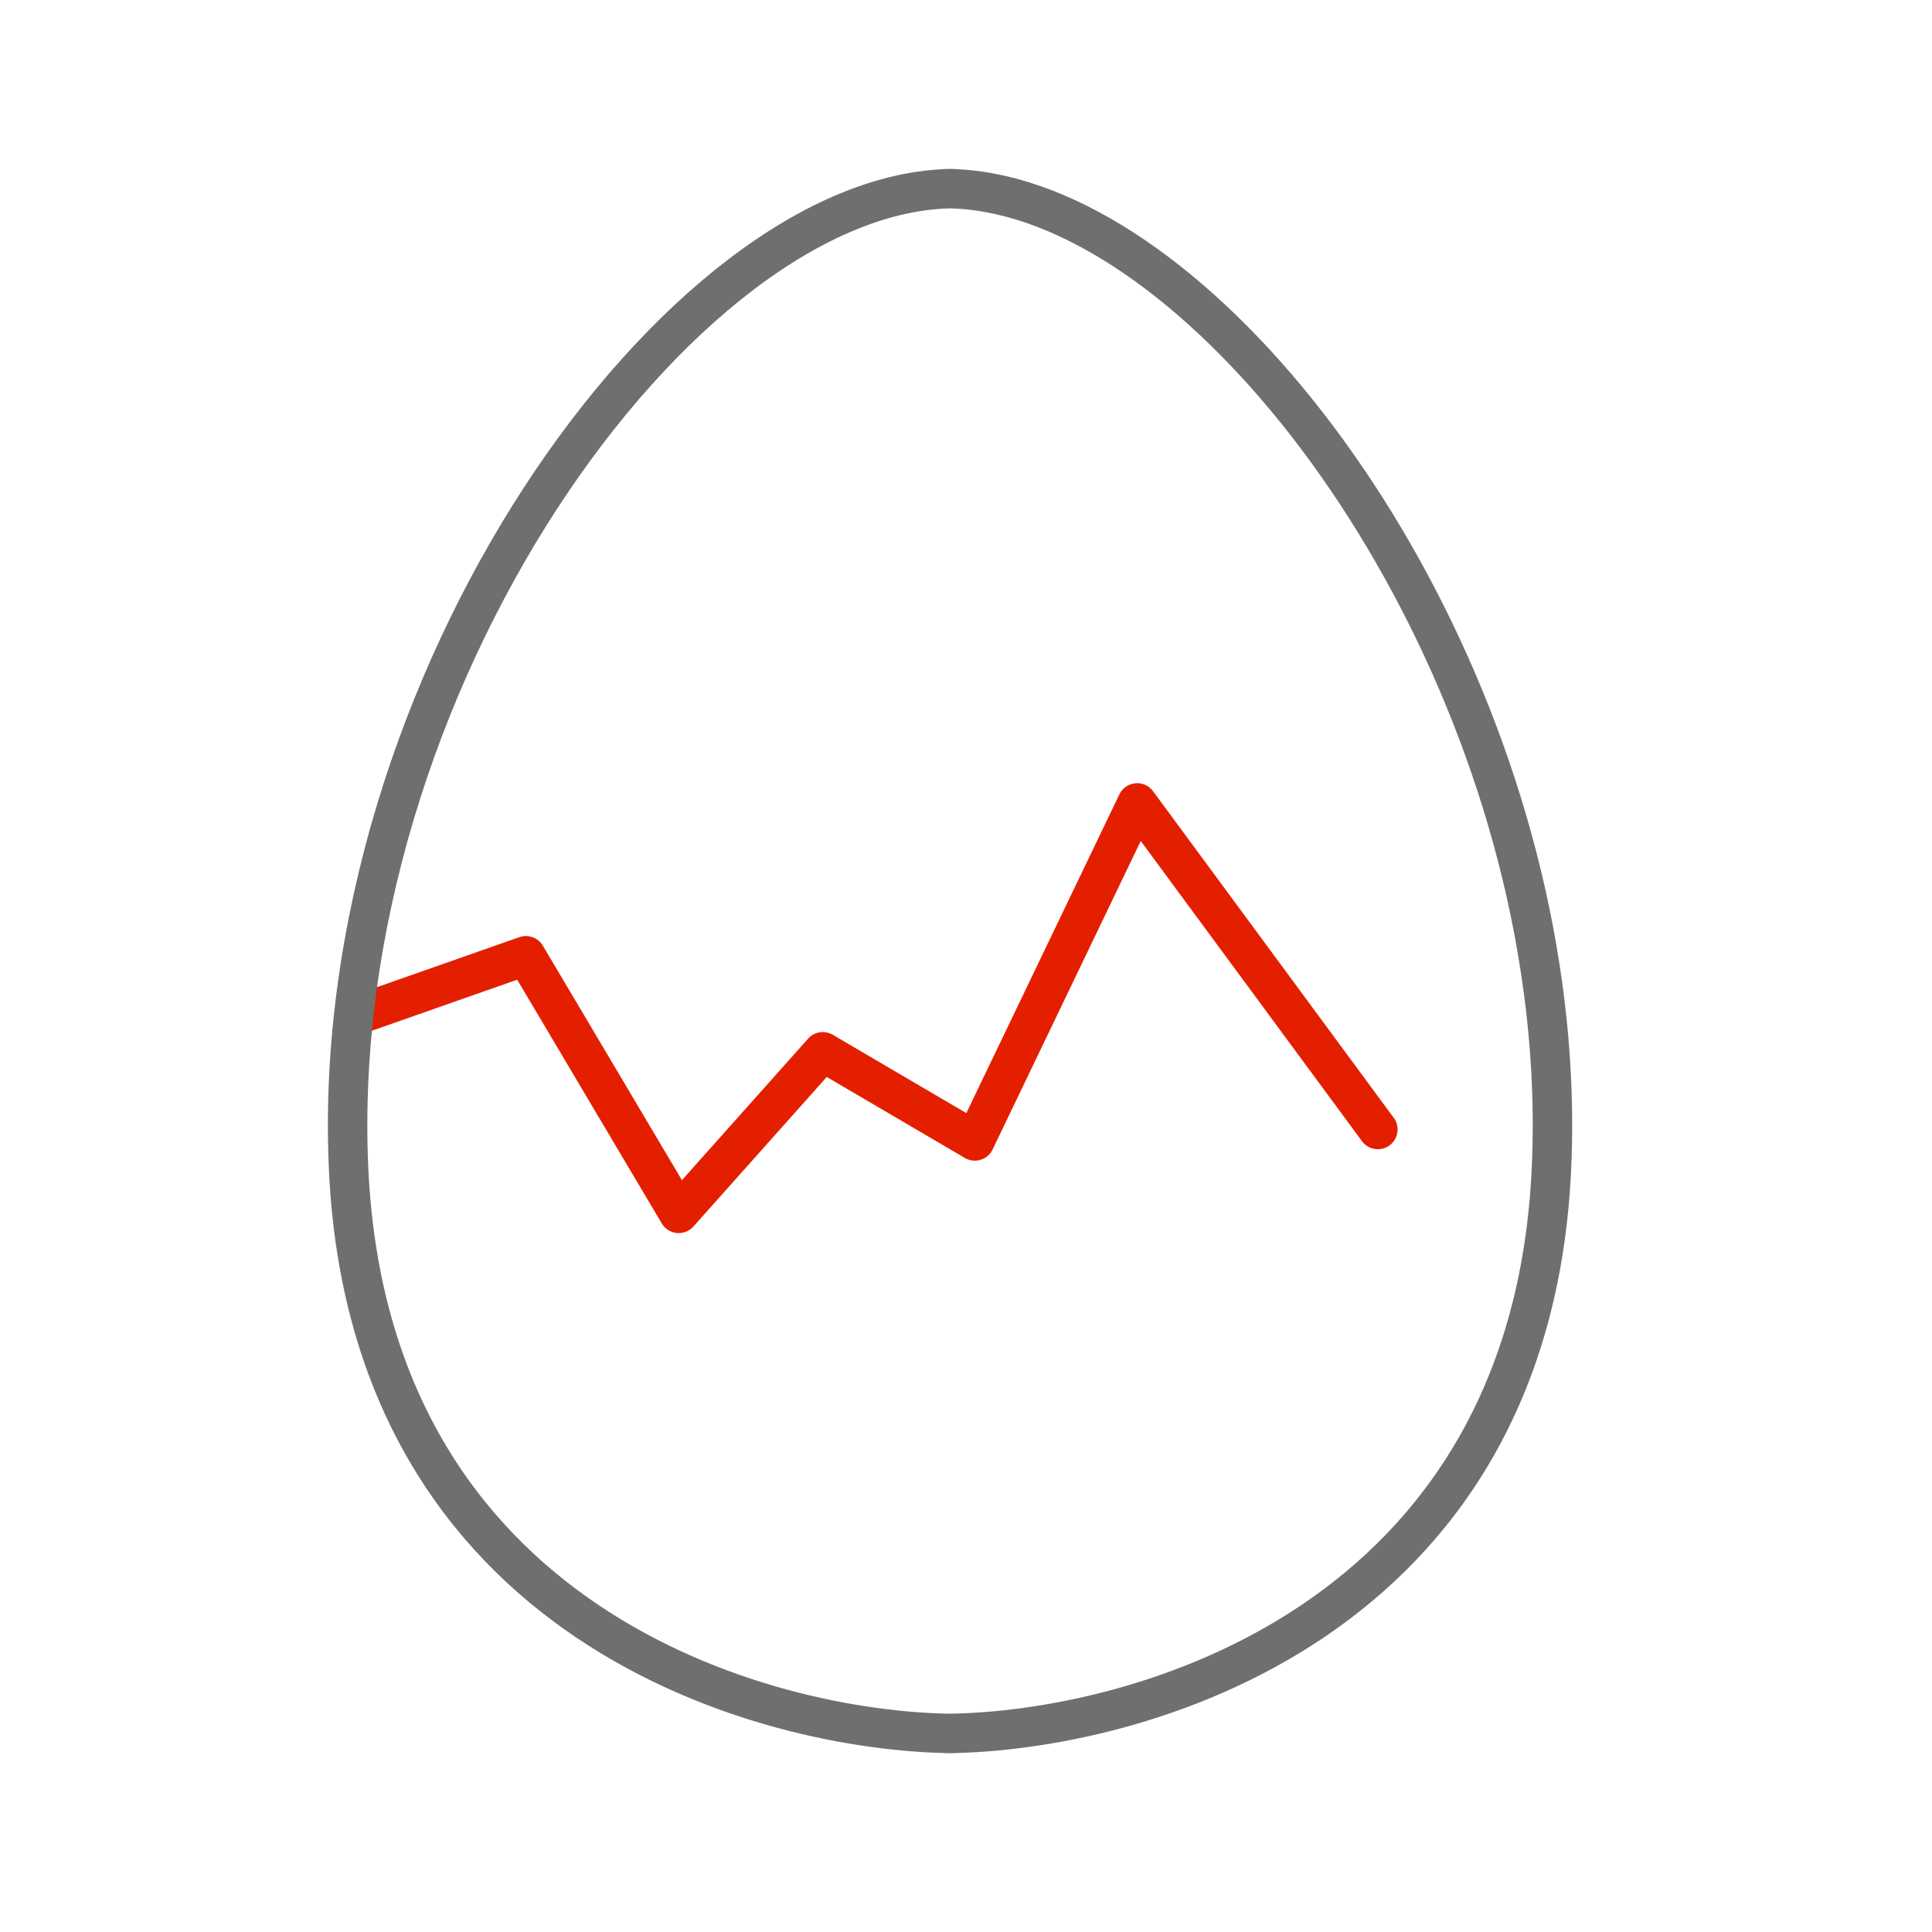 <?xml version="1.0" encoding="UTF-8" standalone="no"?>
<!DOCTYPE svg PUBLIC "-//W3C//DTD SVG 1.1//EN" "http://www.w3.org/Graphics/SVG/1.1/DTD/svg11.dtd">
<svg width="100%" height="100%" viewBox="0 0 49 49" version="1.1" xmlns="http://www.w3.org/2000/svg" xmlns:xlink="http://www.w3.org/1999/xlink" xml:space="preserve" xmlns:serif="http://www.serif.com/" style="fill-rule:evenodd;clip-rule:evenodd;stroke-linecap:round;stroke-linejoin:round;stroke-miterlimit:10;">
    <g id="Ebene_1">
        <g transform="matrix(1,0,0,1,-0.488,1.785)">
            <path d="M9.727,23.895L13.826,22.455L17.702,28.989L21.356,24.891L25.212,27.152L29.329,18.578L35.434,26.862" style="fill:none;fill-rule:nonzero;stroke:rgb(228,31,0);stroke-width:1px;"/>
        </g>
        <path d="M24.17,4.784C17.29,4.836 8.274,17.357 8.842,29.654C9.376,41.203 19.356,43.916 24.17,43.965L24.019,43.965C28.833,43.915 38.813,41.202 39.348,29.653C39.428,27.932 39.32,26.206 39.055,24.511C39.007,24.205 38.955,23.9 38.898,23.596C36.994,13.56 29.763,4.827 24.019,4.784L24.17,4.784Z" style="fill:none;fill-rule:nonzero;stroke:rgb(111,111,110);stroke-width:1px;"/>
    </g>
</svg>
